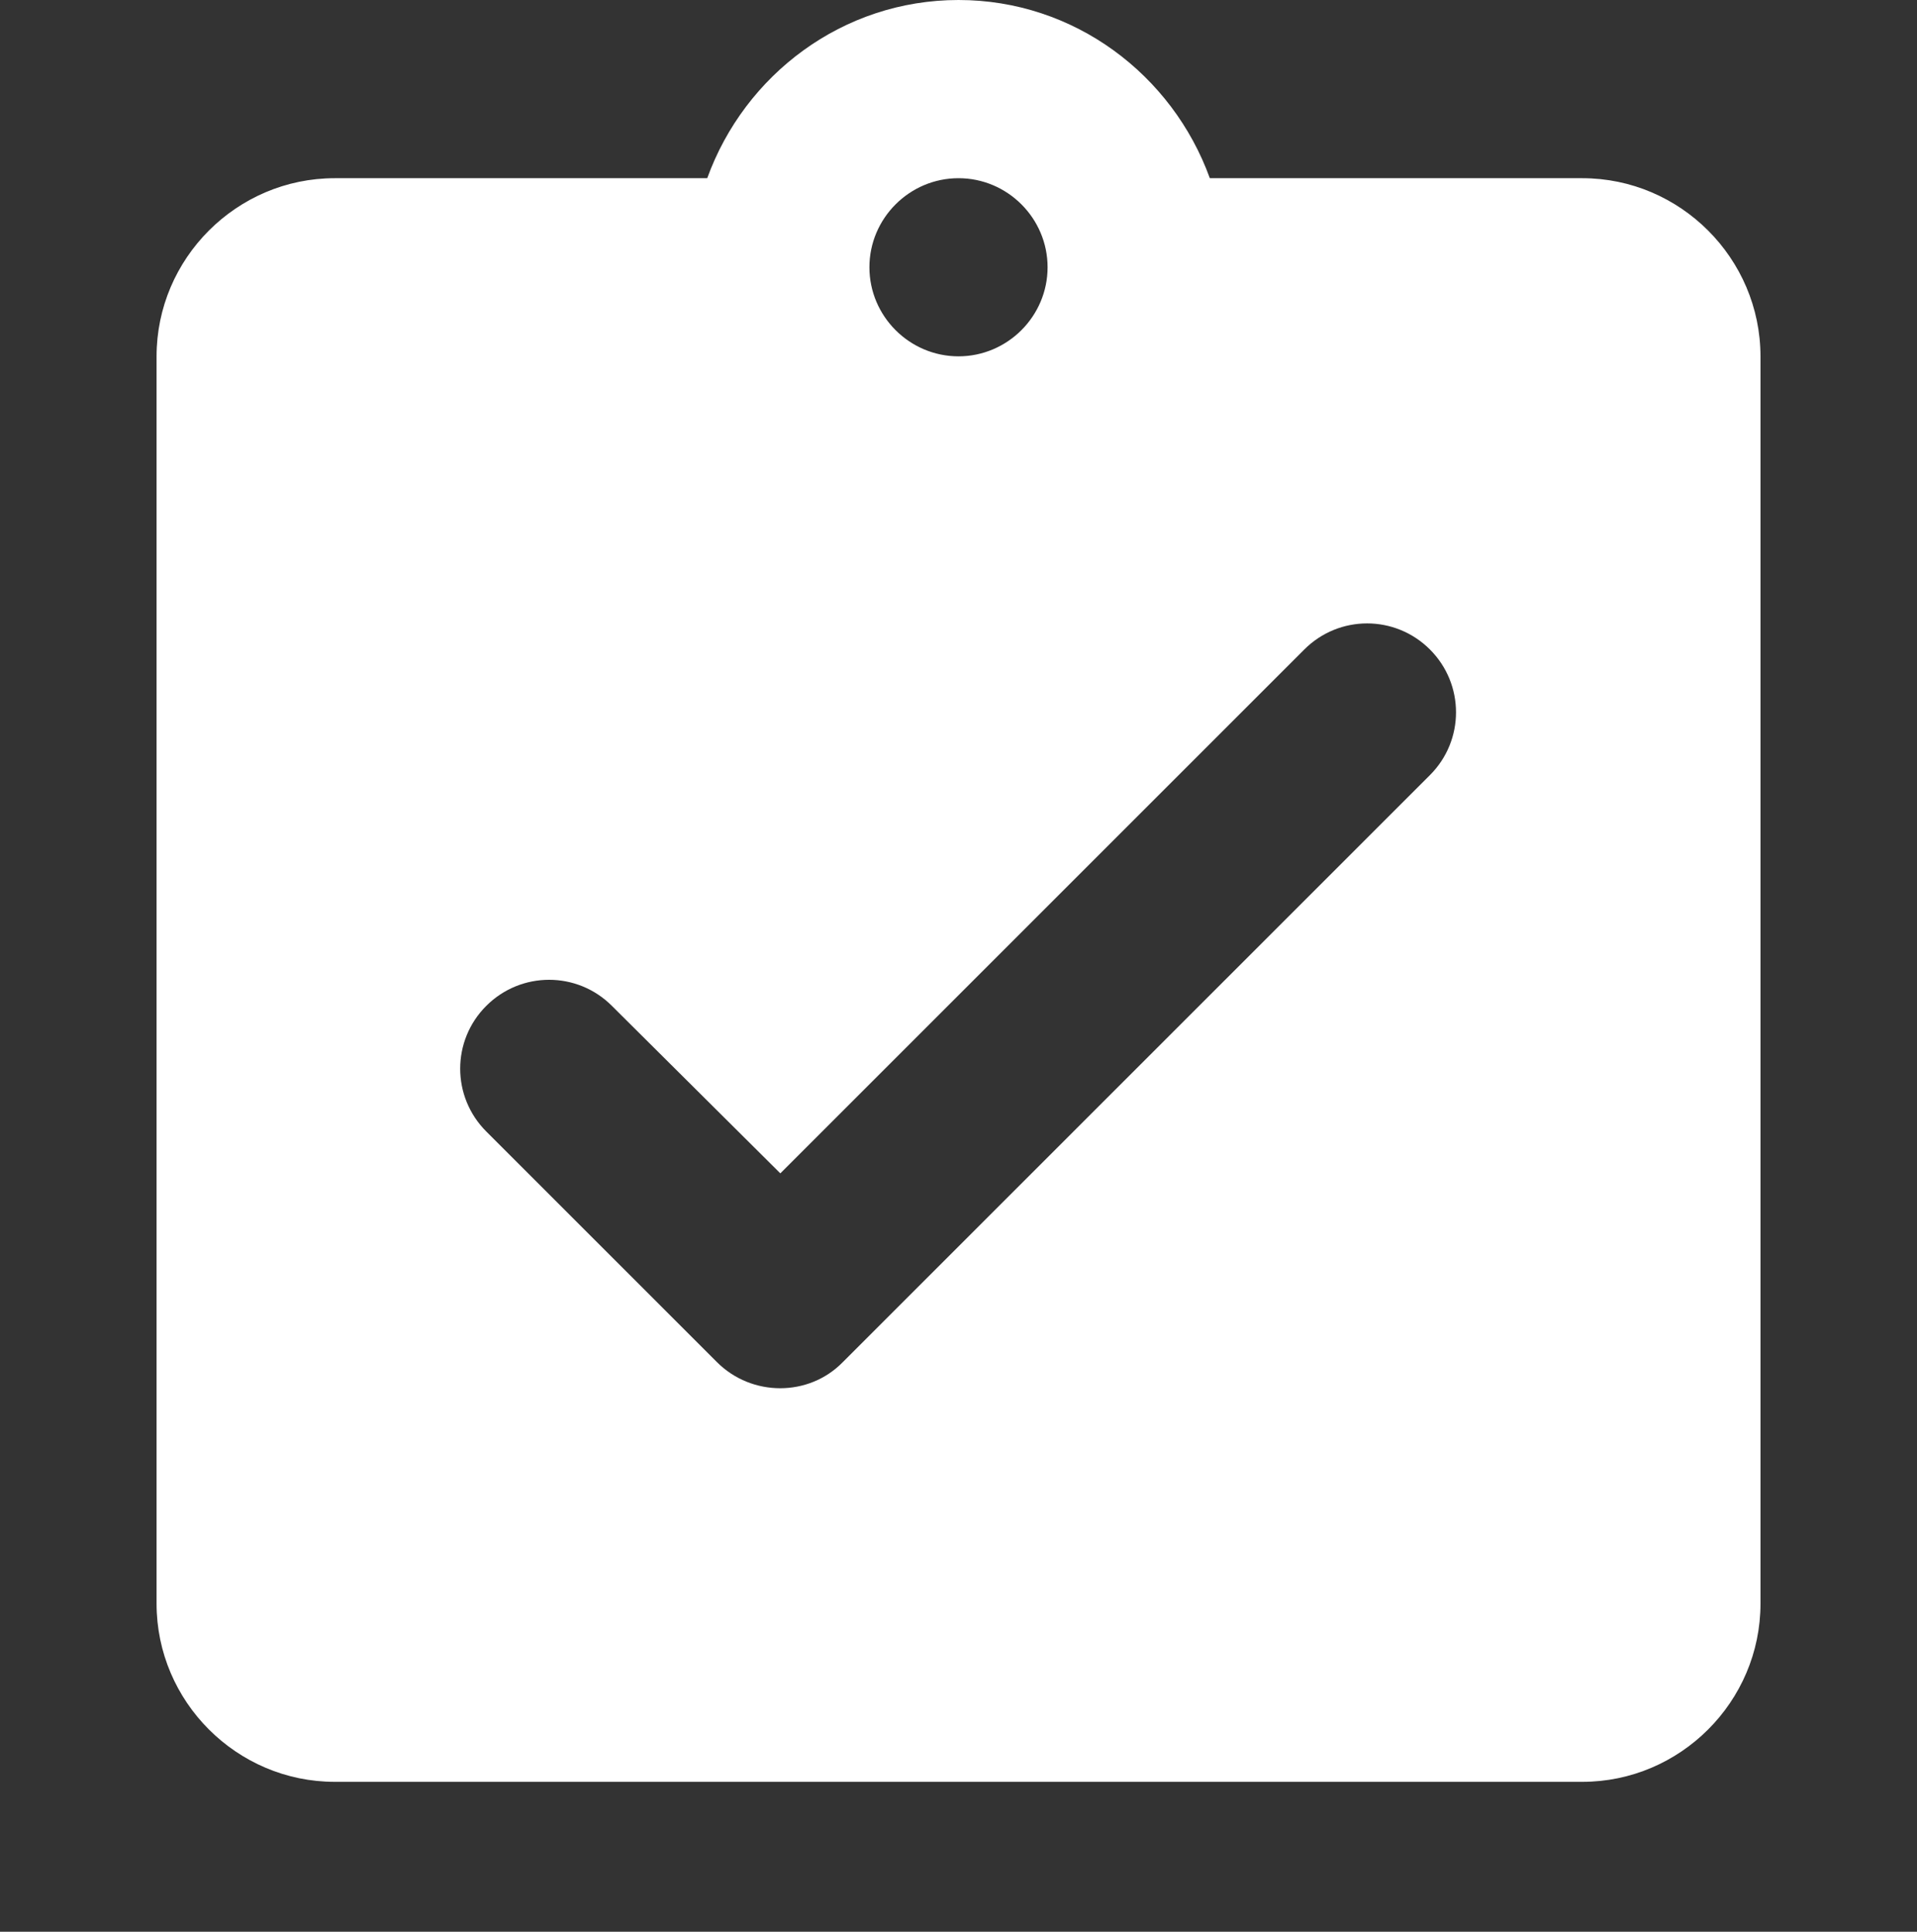 <?xml version="1.0" encoding="utf-8"?>
<!-- Generator: Adobe Illustrator 27.9.0, SVG Export Plug-In . SVG Version: 6.00 Build 0)  -->
<svg version="1.1" id="uuid-a7748109-9aba-40c9-8eba-efe7d921a58b"
	 xmlns="http://www.w3.org/2000/svg" xmlns:xlink="http://www.w3.org/1999/xlink" x="0px" y="0px" width="3346.2px"
	 height="3372.5px" viewBox="0 0 3346.2 3372.5" style="enable-background:new 0 0 3346.2 3372.5;" xml:space="preserve">
<rect x="0" y="0" width="3346.2" height="3372.5" fill="#333333" stroke="none"/>
<style type="text/css">
	.st0{fill:#FFFFFF;}
</style>
<path class="st0" d="M2761.9,311.1h-650.1C2046.4,130.6,1875.3,0,1673.1,0s-373.3,130.6-438.6,311.1H584.4
	c-171.1,0-311.1,140-311.1,311.1v2177.5c0,171.1,140,311.1,311.1,311.1h2177.5c171.1,0,311.1-140,311.1-311.1V622.2
	C3072.9,451.1,2933,311.1,2761.9,311.1L2761.9,311.1z M1673.1,311.1c85.6,0,155.5,70,155.5,155.5s-70,155.5-155.5,155.5
	s-155.5-70-155.5-155.5S1587.6,311.1,1673.1,311.1z M1251.6,2378.2l-402.8-402.8c-60.7-60.7-60.7-158.7,0-219.3
	c60.7-60.7,158.7-60.7,219.3,0l294,292.4l914.6-914.6c60.7-60.7,158.6-60.7,219.3,0c60.7,60.7,60.7,158.7,0,219.3l-1025,1025
	C1411.8,2438.8,1312.3,2438.8,1251.6,2378.2z"/>
</svg>
